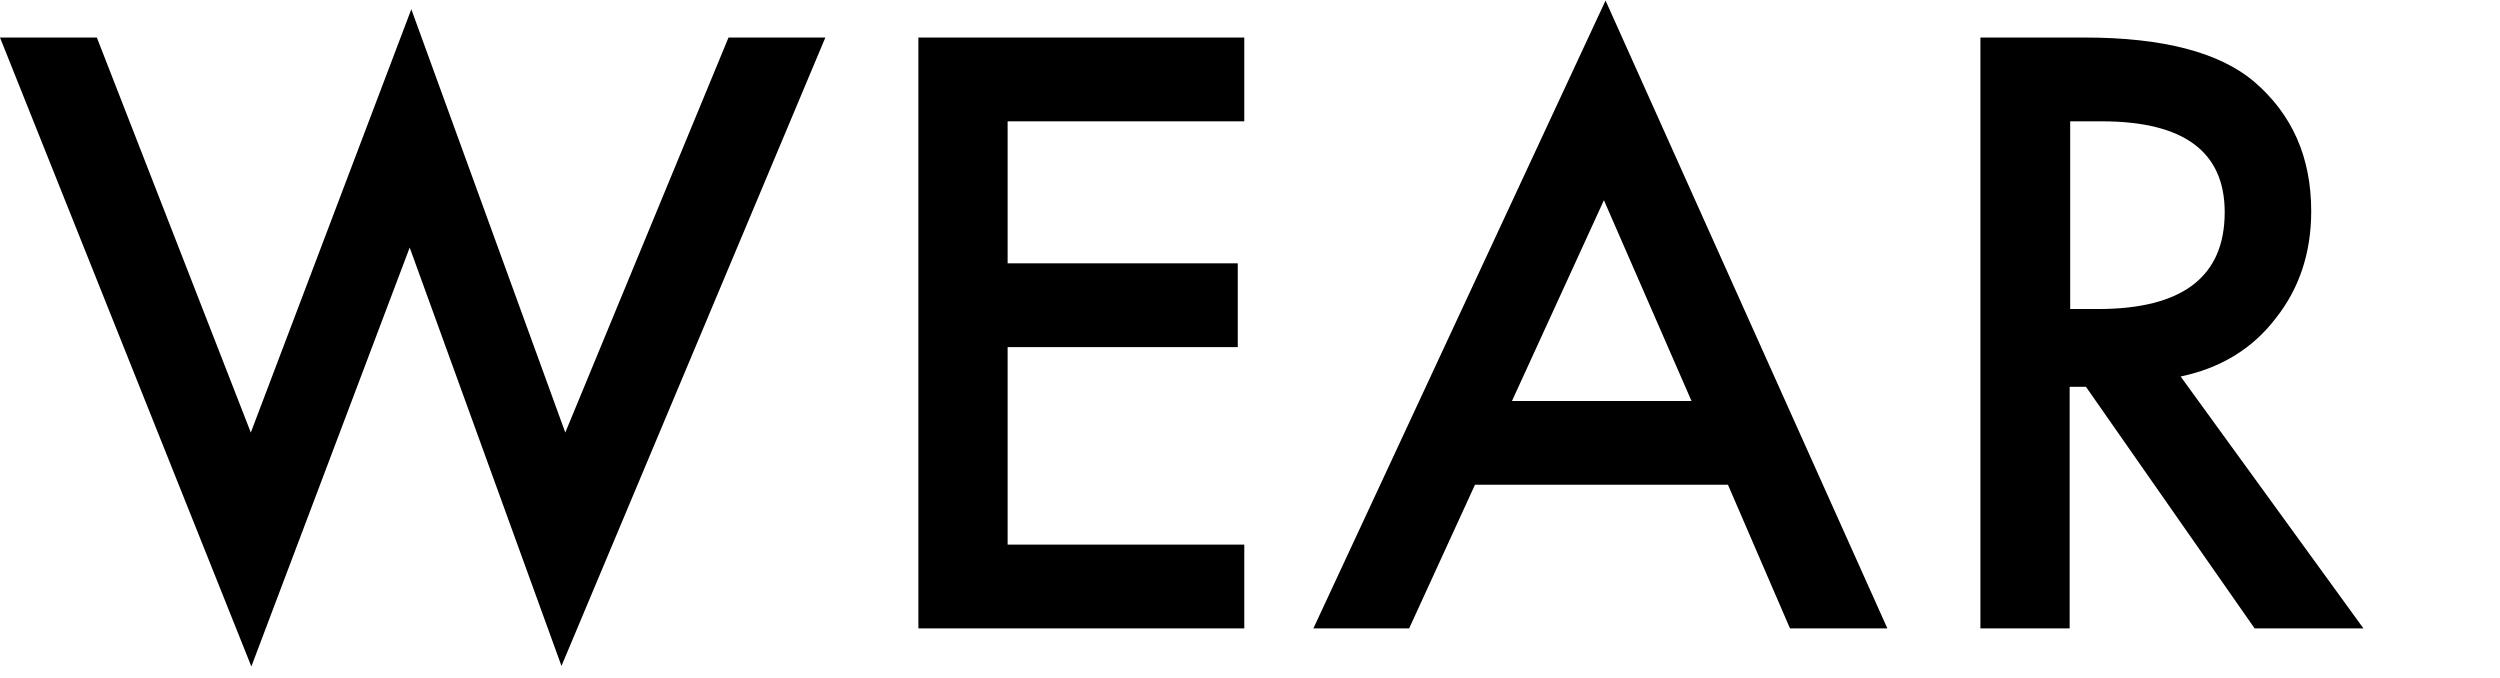 <?xml version="1.0" encoding="utf-8"?>
<!-- Generator: Adobe Illustrator 26.2.1, SVG Export Plug-In . SVG Version: 6.00 Build 0)  -->
<svg version="1.1" id="レイヤー_1" xmlns="http://www.w3.org/2000/svg" xmlns:xlink="http://www.w3.org/1999/xlink" x="0px"
	 y="0px" viewBox="0 0 459.5 124.7" style="enable-background:new 0 0 459.5 124.7;" xml:space="preserve">
<style type="text/css">
	.st0{enable-background:new    ;}
</style>
<g id="a">
</g>
<g>
	<g>
		<g class="st0">
			<path d="M17.8,6.9l28.3,72.6L75.6,1.7l28.3,77.8l30-72.6h17.8l-48.5,115.5L75.3,45.5l-29.1,77L0,6.9H17.8z"/>
			<path d="M228.7,22.3h-43.5v26.1h42.3v15.4h-42.3v36.3h43.5v15.4h-59.9V6.9h59.9L228.7,22.3L228.7,22.3z"/>
			<path d="M317.6,89.1h-46.5L259,115.5h-17.6L295.1,0.1l51.8,115.4H329L317.6,89.1z M310.9,73.7l-16.1-36.9l-16.9,36.9H310.9z"/>
			<path d="M400.8,69.2l33.6,46.3h-20l-31-44.4h-3v44.4H364V6.9h19.2c14.3,0,24.7,2.7,31.1,8.1c7,6,10.5,13.9,10.5,23.8
				c0,7.7-2.2,14.3-6.6,19.8C413.9,64.2,408,67.7,400.8,69.2z M380.4,56.8h5.2c15.5,0,23.3-5.9,23.3-17.8c0-11.1-7.5-16.7-22.6-16.7
				h-5.8v34.5H380.4z"/>
		</g>
	</g>
</g>
</svg>
